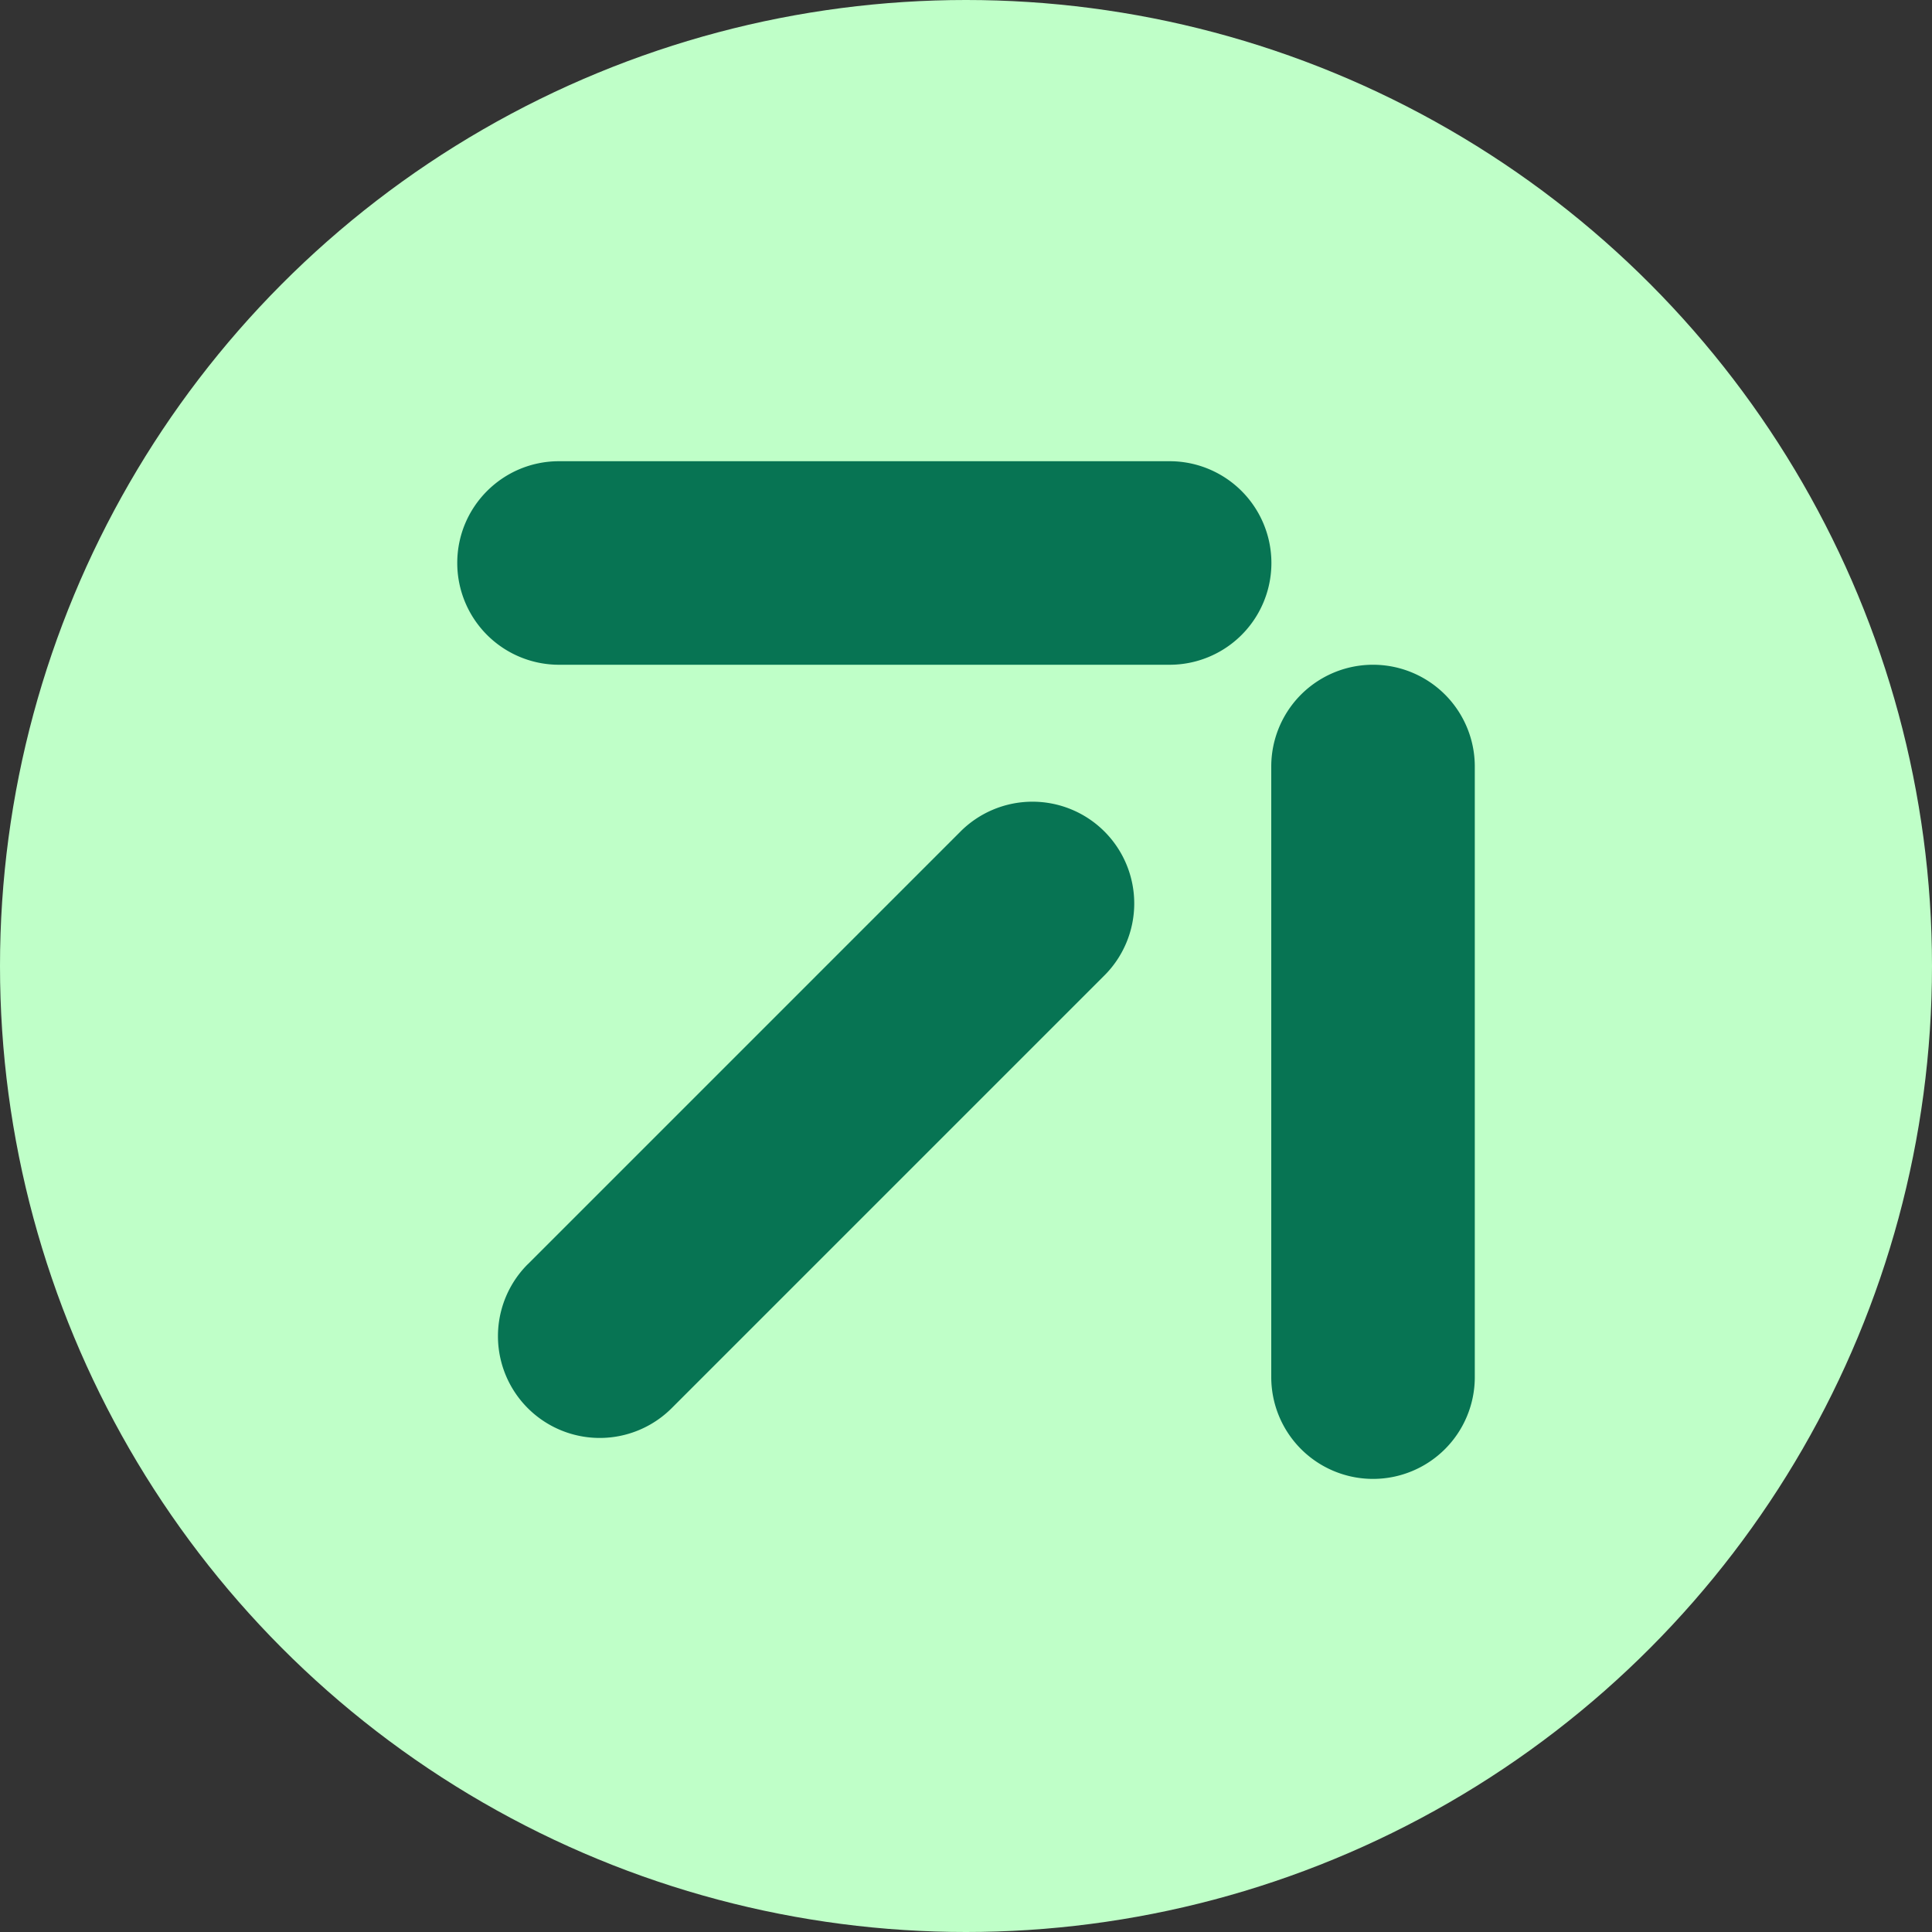 <svg width="40" height="40" fill="none" xmlns="http://www.w3.org/2000/svg"><rect width="100%" height="100%" fill="#333333" stroke="none"/><circle cx="20" cy="20" r="20" fill="#BFFFC8"/><path d="M9.467 11.656c0-1.164.943-2.107 2.107-2.107h12.642a2.107 2.107 0 0 1 0 4.214H11.574a2.107 2.107 0 0 1-2.107-2.107Zm18.96 18.963a2.107 2.107 0 0 1-2.107-2.107V15.87a2.107 2.107 0 1 1 4.214 0v12.642a2.107 2.107 0 0 1-2.107 2.107Zm-17.5-4.445a2.107 2.107 0 1 0 2.98 2.98l8.94-8.94a2.107 2.107 0 1 0-2.98-2.979l-8.94 8.94Z" fill="#077453"/></svg>